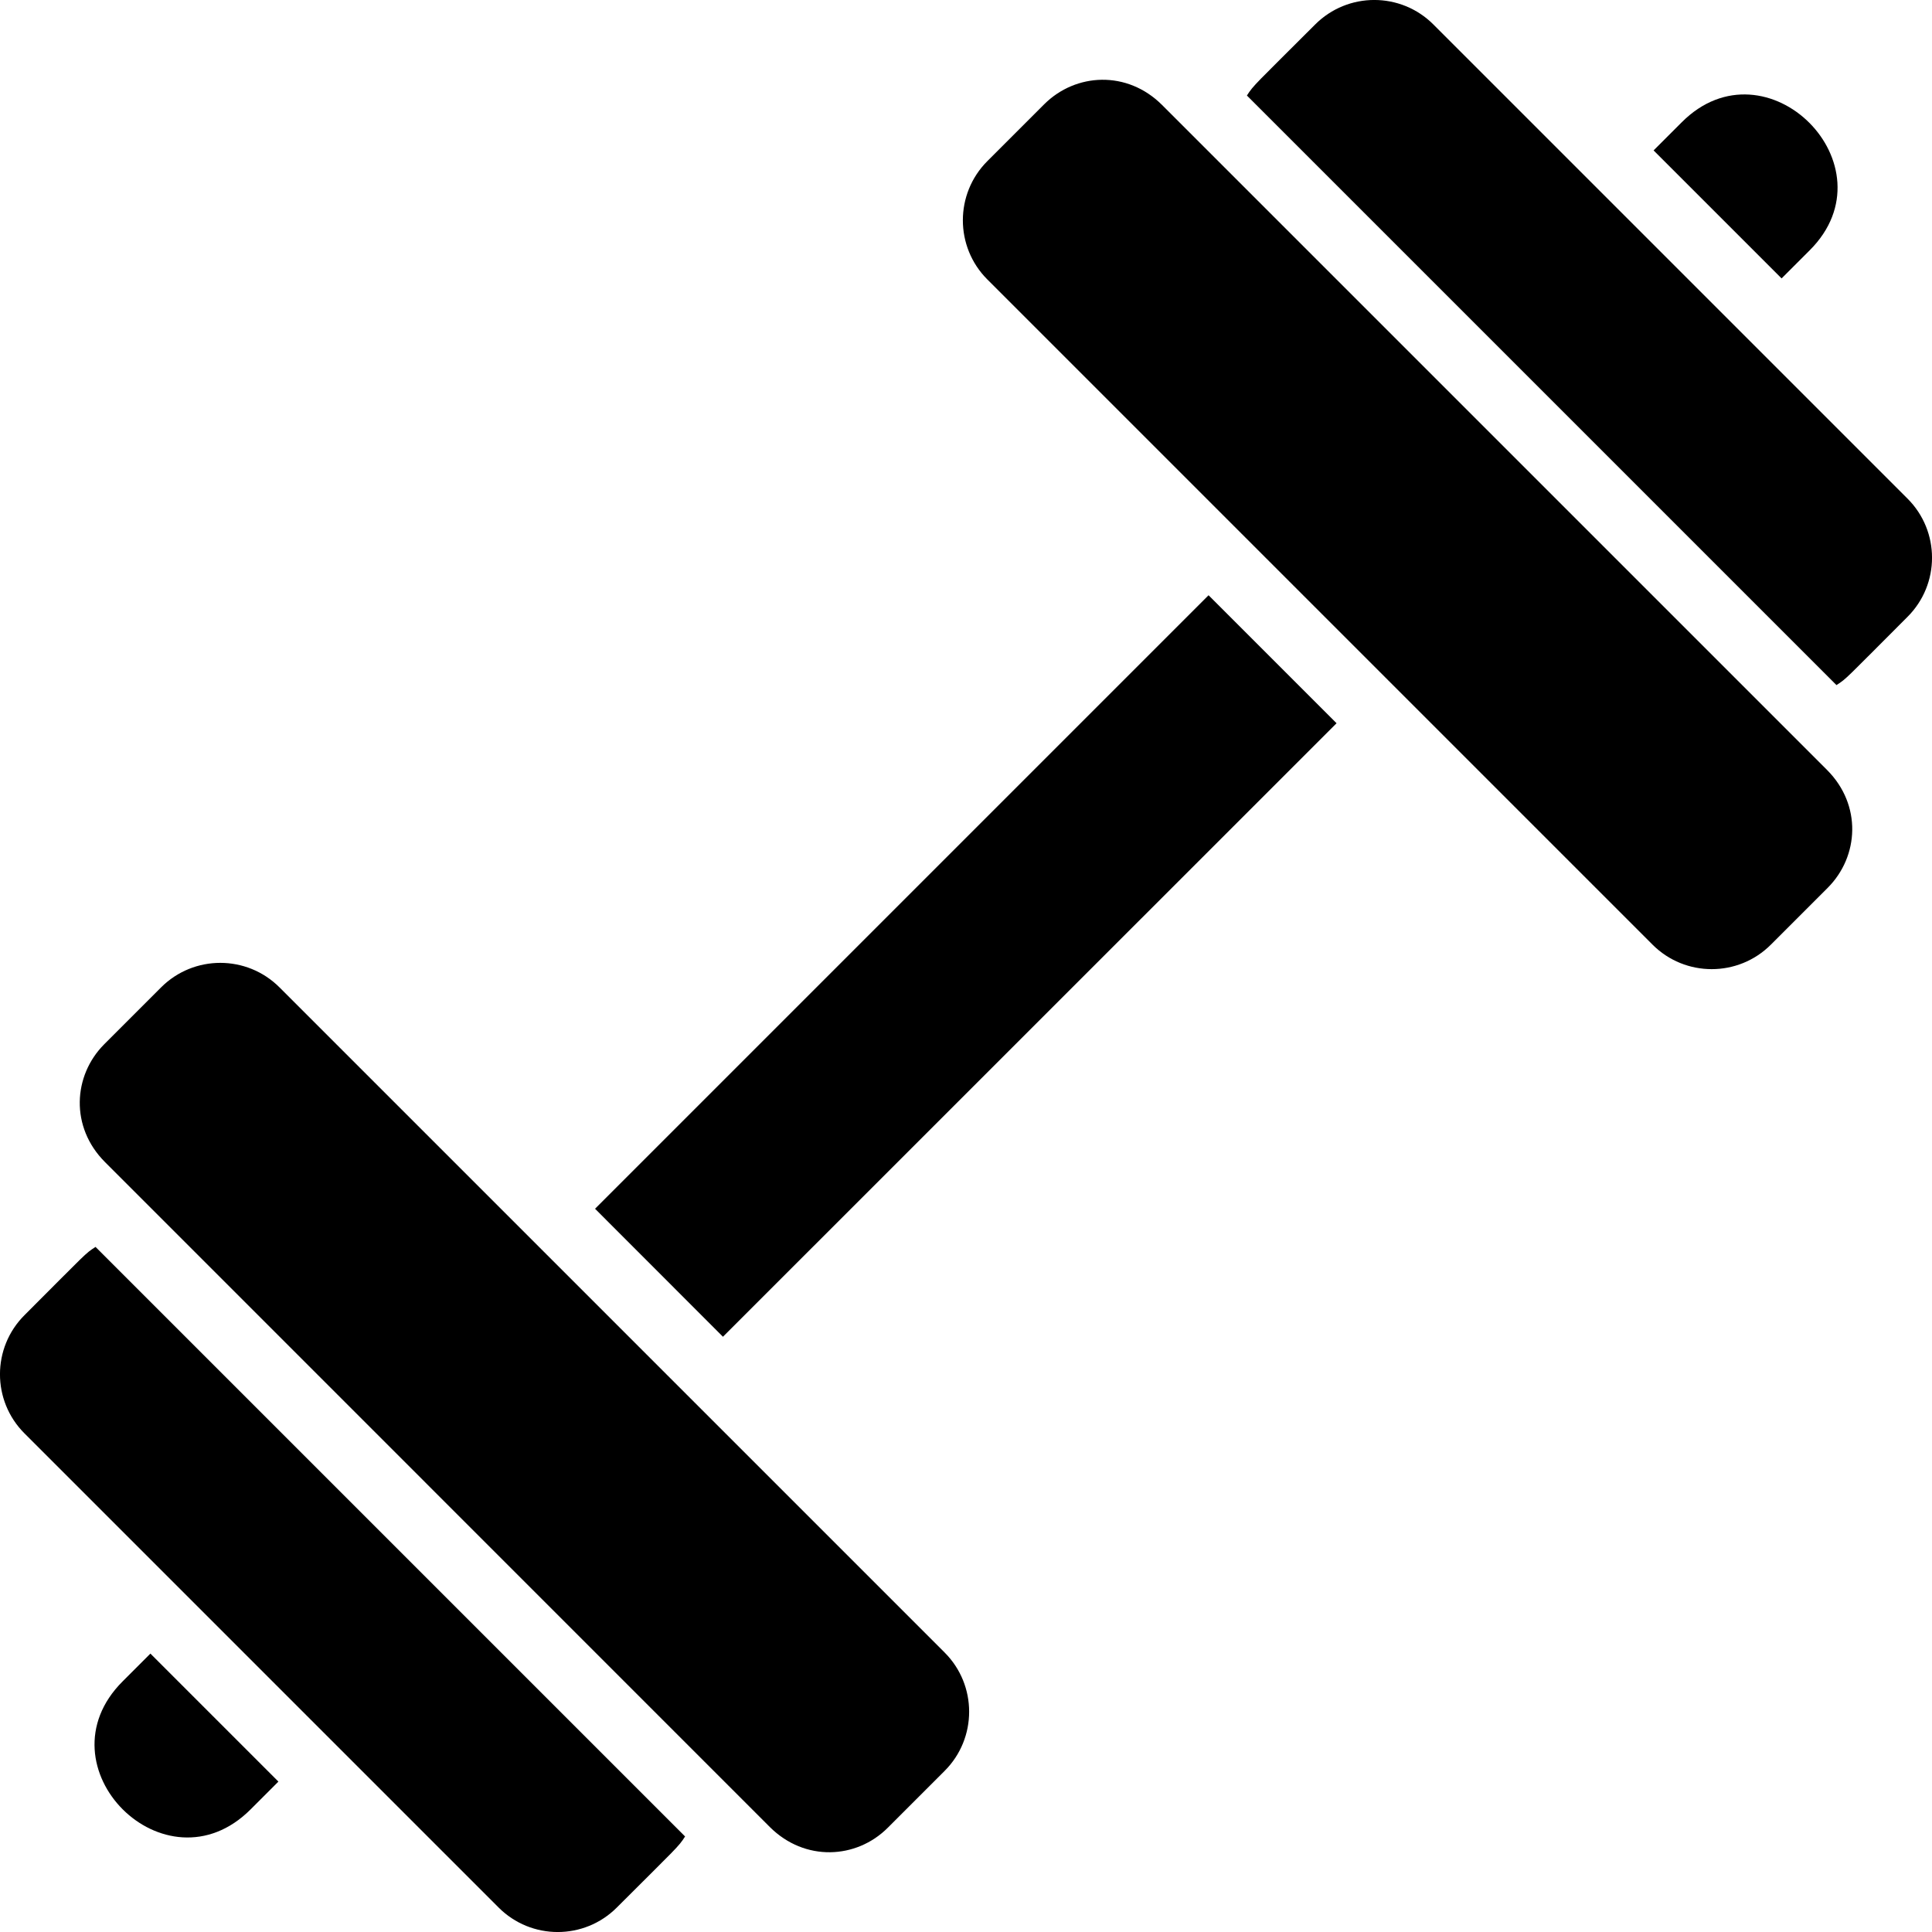 <svg width="20" height="20" viewBox="0 0 20 20" fill="none" xmlns="http://www.w3.org/2000/svg">
<g clip-path="url(#clip0_2933_21112)">
<path d="M2.882 18.443L2.594 18.731C1.712 19.613 0.387 18.288 1.269 17.406L1.557 17.118L2.882 18.443ZM18.735 2.59L18.443 2.882L17.118 1.557L17.41 1.265C18.286 0.389 19.611 1.714 18.735 2.59ZM6.16 12.513L12.511 6.162L13.836 7.487L7.484 13.838L6.16 12.513ZM19.011 7.092C19.119 7.023 19.098 7.034 19.746 6.386C20.085 6.048 20.085 5.499 19.746 5.161L14.839 0.254C14.501 -0.085 13.952 -0.085 13.614 0.254C12.992 0.876 12.978 0.879 12.908 0.989L19.011 7.092ZM12.03 1.087C11.669 0.726 11.136 0.754 10.81 1.079L10.221 1.668C9.883 2.006 9.883 2.555 10.221 2.893L17.107 9.779C17.445 10.117 17.994 10.117 18.332 9.779L18.921 9.19C19.244 8.866 19.276 8.333 18.913 7.97L12.03 1.087ZM7.969 18.913C8.331 19.274 8.865 19.246 9.19 18.921L9.779 18.332C10.117 17.994 10.117 17.445 9.779 17.107L2.893 10.221C2.555 9.883 2.006 9.883 1.668 10.221L1.079 10.81C0.756 11.134 0.724 11.667 1.087 12.03L7.969 18.913ZM0.989 12.908C0.881 12.977 0.902 12.966 0.254 13.614C-0.085 13.952 -0.085 14.501 0.254 14.839L5.161 19.746C5.499 20.085 6.048 20.085 6.386 19.746C7.008 19.124 7.022 19.121 7.092 19.011L0.989 12.908Z" fill="black"/>
</g>
<defs>
<clipPath id="clip0_2933_21112">
<rect width="20" height="20" fill="white"/>
</clipPath>
</defs>
</svg>
